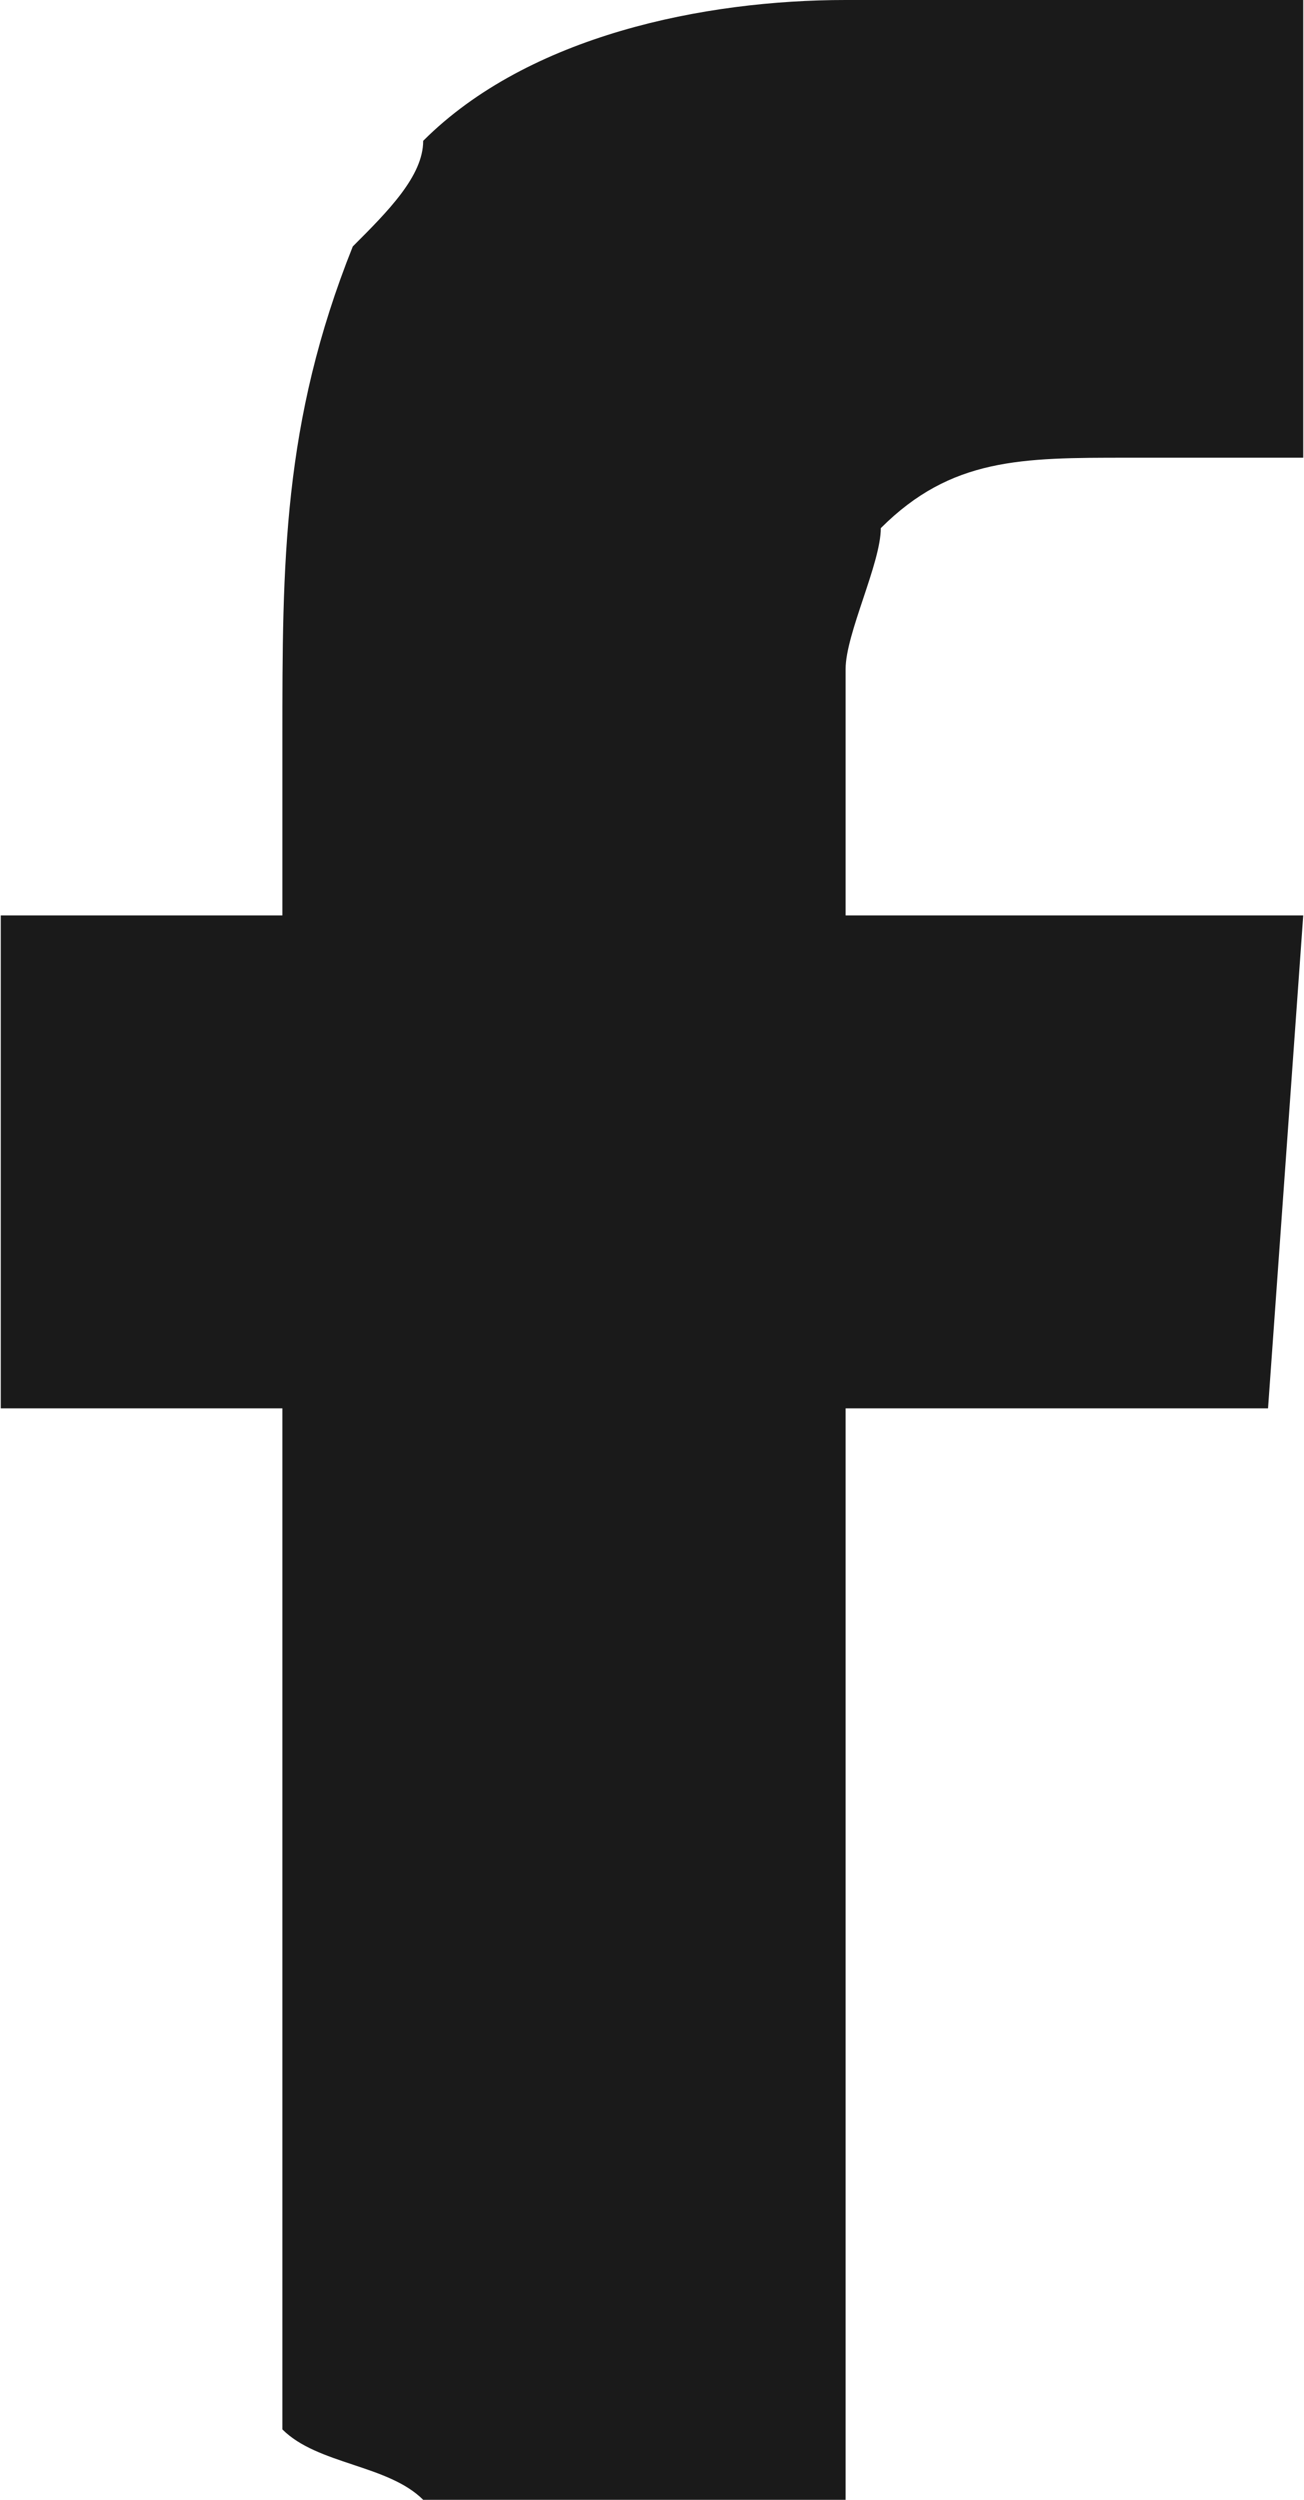 <?xml version="1.0" encoding="UTF-8"?>
<!DOCTYPE svg PUBLIC "-//W3C//DTD SVG 1.1//EN" "http://www.w3.org/Graphics/SVG/1.1/DTD/svg11.dtd">
<!-- Creator: CorelDRAW 2021 (64-Bit) -->
<svg xmlns="http://www.w3.org/2000/svg" xml:space="preserve" width="12px" height="23px" version="1.1" shape-rendering="geometricPrecision" text-rendering="geometricPrecision" image-rendering="optimizeQuality" fill-rule="evenodd" clip-rule="evenodd"
viewBox="0 0 370 710"
 xmlns:xlink="http://www.w3.org/1999/xlink"
 xmlns:xodm="http://www.corel.com/coreldraw/odm/2003">
 <g id="Layer_x0020_1">
  <path fill="#1A1A1A" d="M240 190c0,-10 10,-30 10,-40 20,-20 40,-20 70,-20 10,0 40,0 50,0l0 -130 -130 0c-40,0 -90,10 -120,40 0,10 -10,20 -20,30 -20,50 -20,90 -20,140 0,10 0,40 0,50l-80 0 0 140 80 0 0 290c10,10 30,10 40,20 40,0 80,0 120,0l0 -310 110 0c0,0 0,0 10,0l10 -140 -130 0c0,-10 0,-60 0,-70z"/>
 </g>
</svg>

